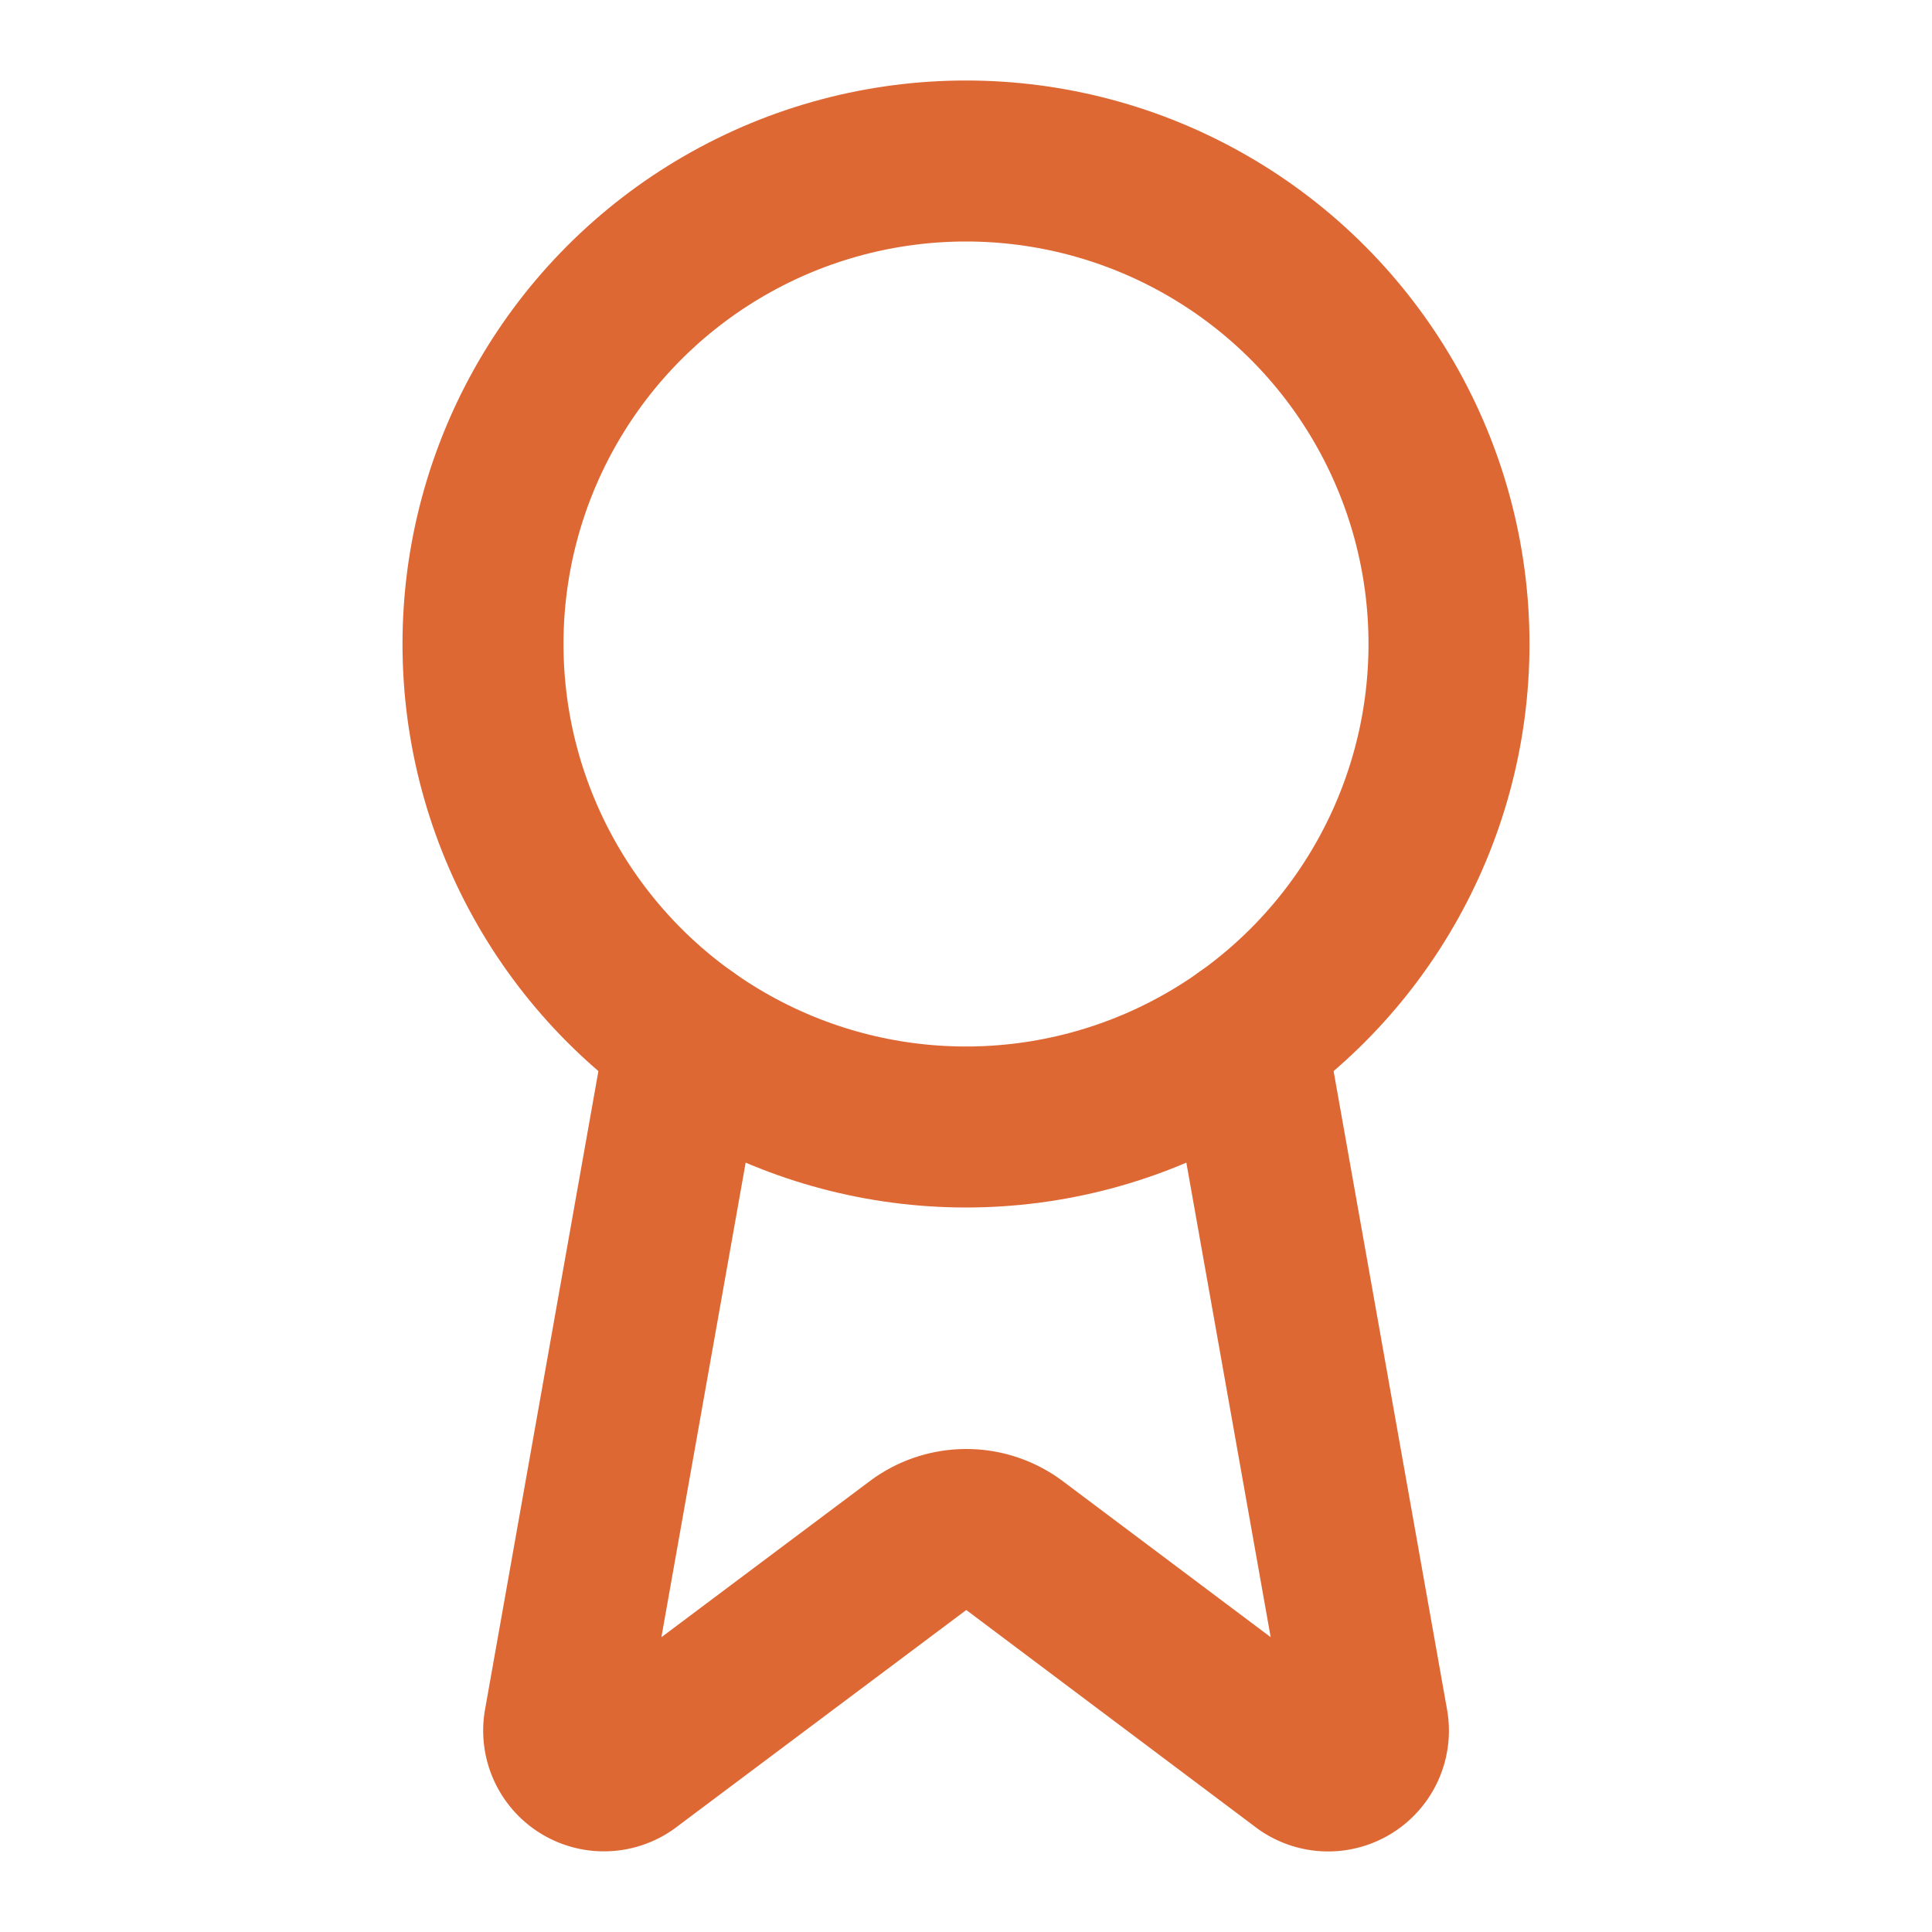 <svg xmlns="http://www.w3.org/2000/svg" width="30" height="30" viewBox="0 0 24 24" fill="none" stroke="#de6834"
  stroke-width="2" stroke-linecap="round" stroke-linejoin="round" class="lucide lucide-award"
  data-lov-id="src/pages/Index.tsx:223:20" data-lov-name="Award" data-component-path="src/pages/Index.tsx"
  data-component-line="223" data-component-file="Index.tsx" data-component-name="Award" data-component-content="%7B%7D">
  <path
    d="m15.477 12.89 1.515 8.526a.5.5 0 0 1-.81.47l-3.58-2.687a1 1 0 0 0-1.197 0l-3.586 2.686a.5.5 0 0 1-.81-.469l1.514-8.526">
  </path>
  <circle cx="12" cy="8" r="6"></circle>
</svg>